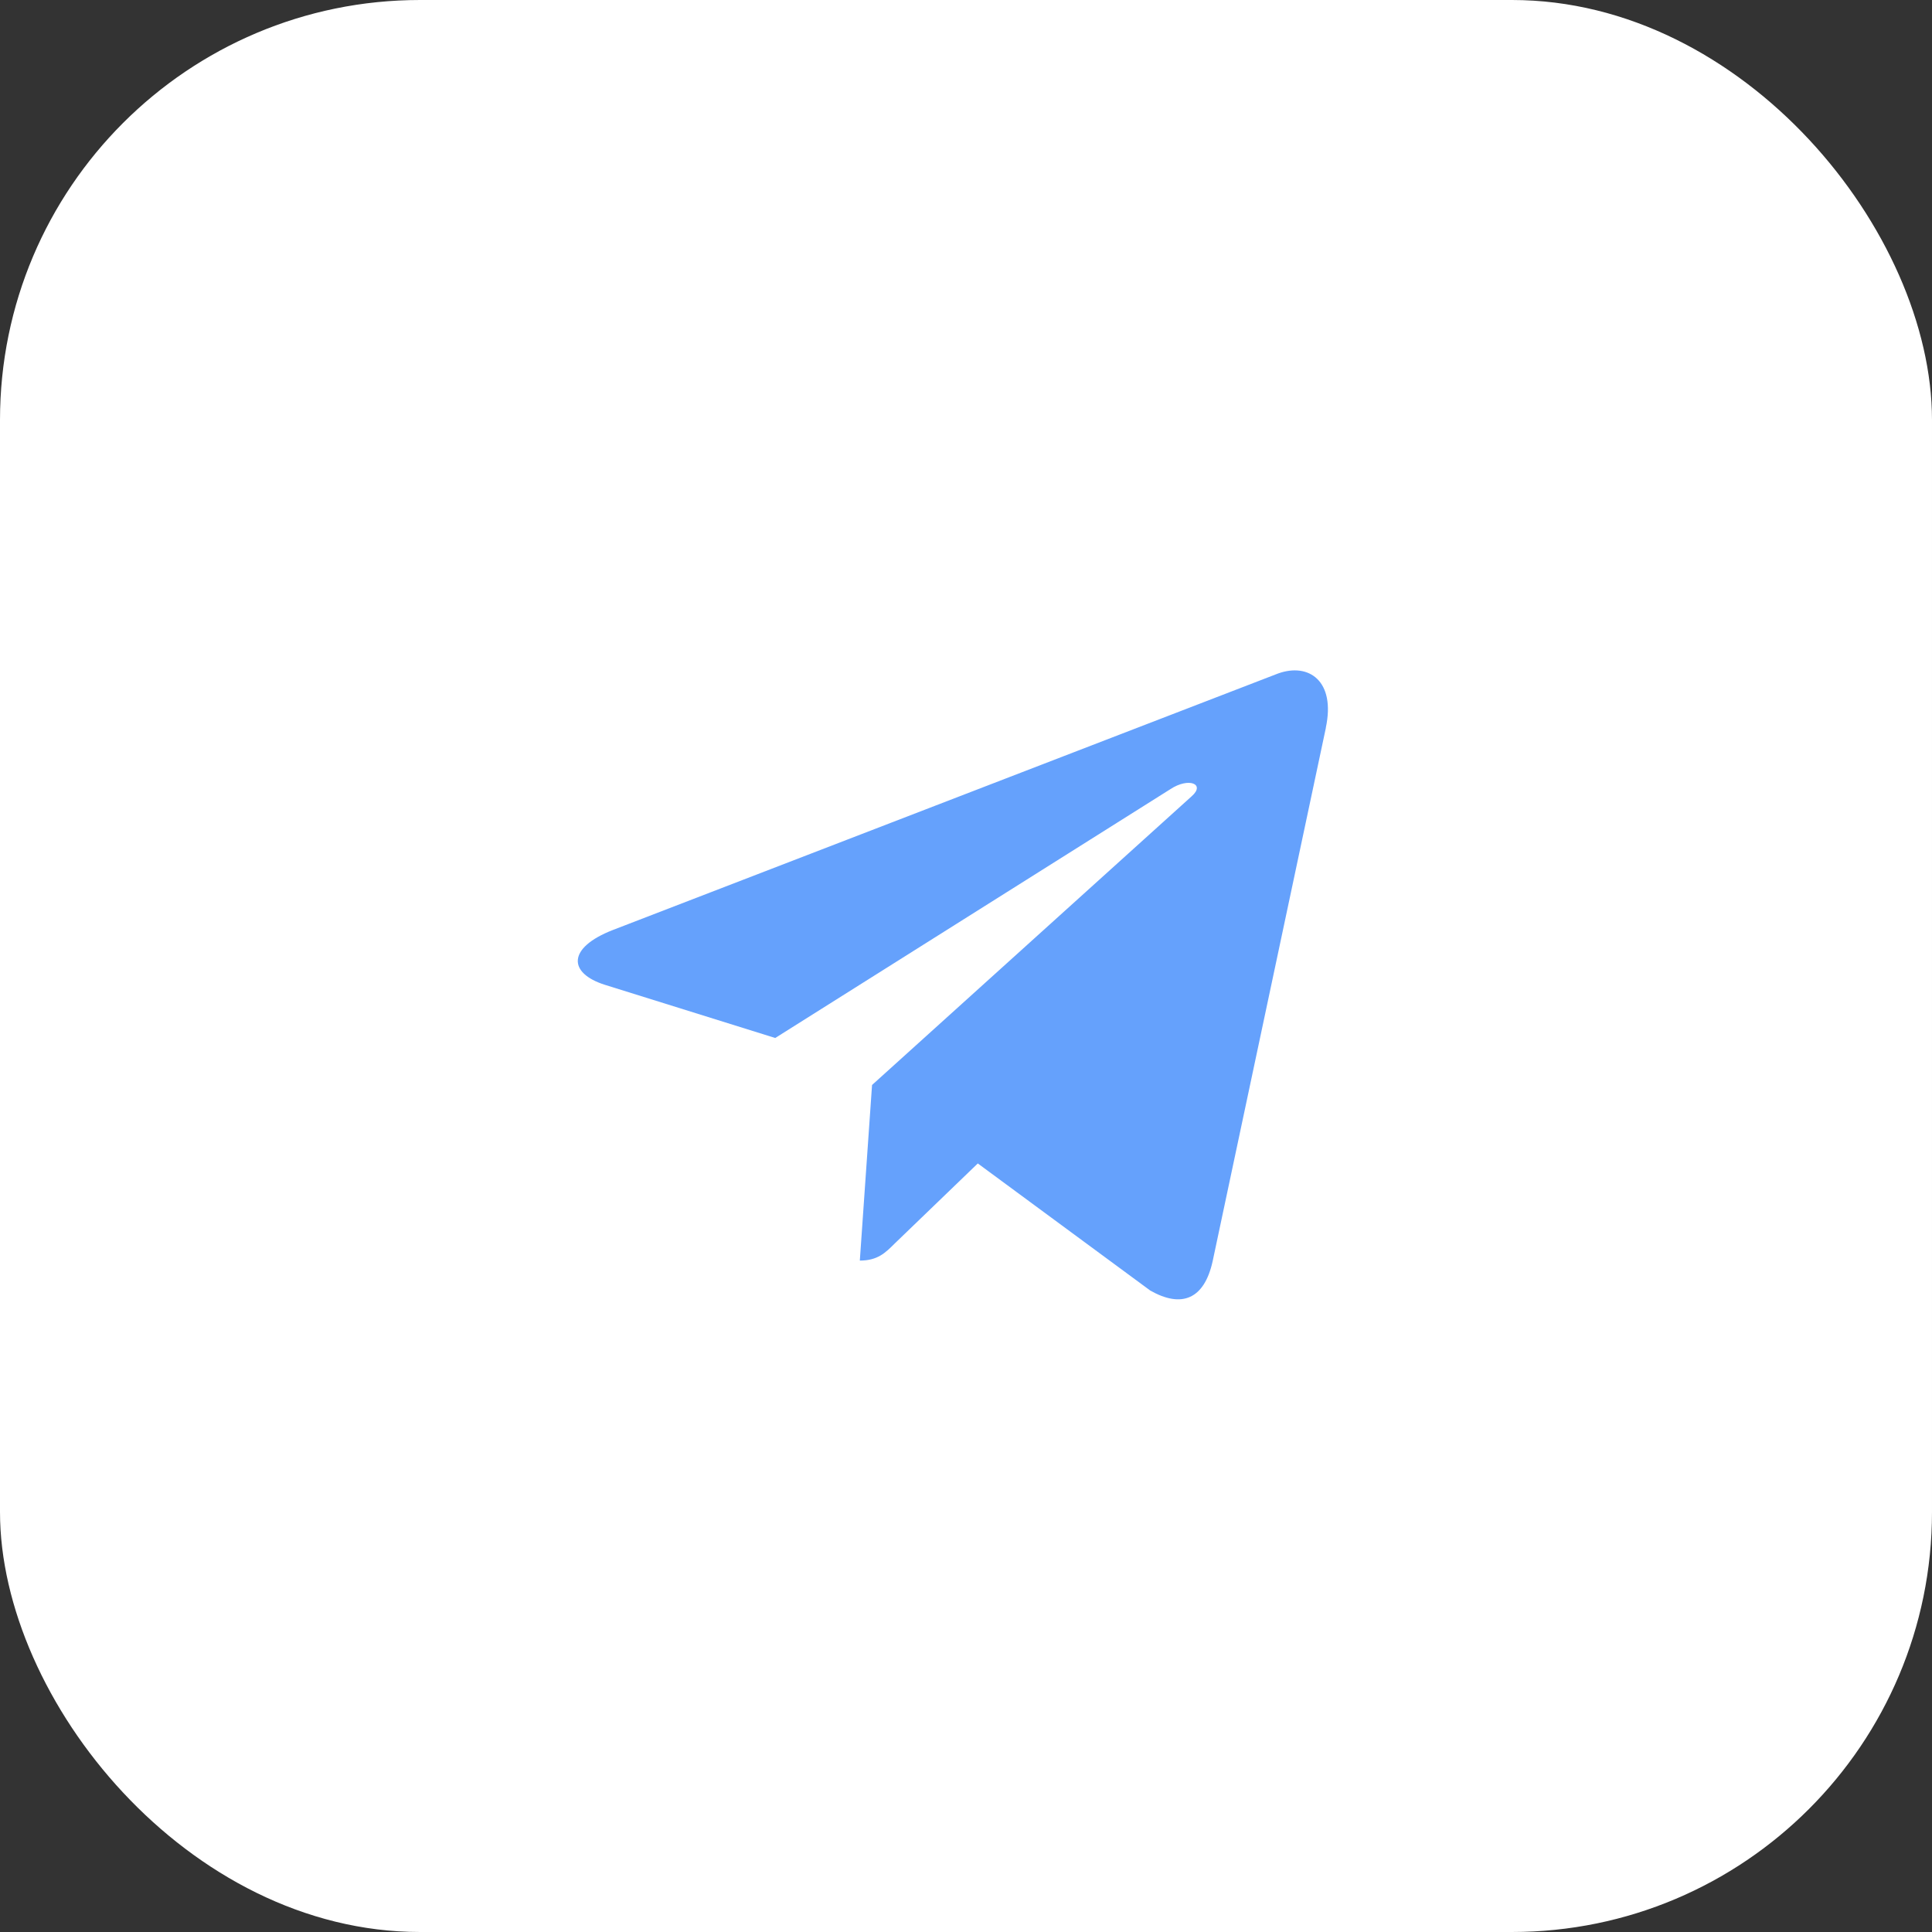 <?xml version="1.0" encoding="UTF-8"?> <svg xmlns="http://www.w3.org/2000/svg" width="46" height="46" viewBox="0 0 46 46" fill="none"><rect x="0" y="0" width="46" height="46" fill="#333333" stroke="none"/><rect width="46" height="46" rx="10" fill="white"></rect><g clip-path="url(#clip0_5538_11747)"><path d="M21.82 38.844C14.915 38.143 9.276 33.168 7.589 26.606C9.277 33.167 14.917 38.143 21.82 38.844ZM39.595 25.812C38.282 32.229 33.229 37.282 26.811 38.595L26.408 38.672C33.016 37.492 38.254 32.361 39.595 25.811V25.812ZM30.429 16.036C31.164 15.771 31.805 16.216 31.567 17.327L31.569 17.326L28.872 30.032C28.672 30.933 28.137 31.152 27.388 30.728L23.281 27.701L21.3 29.61C21.081 29.828 20.896 30.014 20.472 30.014L20.763 25.833L28.375 18.957C28.706 18.666 28.301 18.501 27.864 18.791L18.458 24.714L14.402 23.448C13.522 23.169 13.503 22.568 14.589 22.144L30.429 16.036ZM39.881 21.236V21.235V21.236ZM39.672 19.591C39.696 19.726 39.718 19.861 39.739 19.997C39.718 19.862 39.696 19.727 39.672 19.592V19.591ZM22.235 6.119H22.236C22.097 6.13 21.959 6.142 21.82 6.156C21.544 6.184 21.27 6.219 20.998 6.261C20.862 6.282 20.727 6.304 20.592 6.328C14.119 7.484 8.96 12.431 7.492 18.79L7.405 19.189C8.855 12.102 14.864 6.68 22.235 6.119ZM39.411 18.394C39.445 18.525 39.477 18.657 39.508 18.789L39.595 19.189C39.54 18.922 39.479 18.657 39.411 18.395V18.394ZM27.605 6.589C33.118 8.007 37.511 12.211 39.19 17.613L39.306 18.002C37.719 12.415 33.248 8.041 27.605 6.589ZM25.592 6.203H25.593H25.592Z" fill="#65A1FC"></path></g><defs><clipPath id="clip0_5538_11747"><rect width="23" height="23" fill="white" transform="translate(12 11)"></rect></clipPath></defs></svg> 